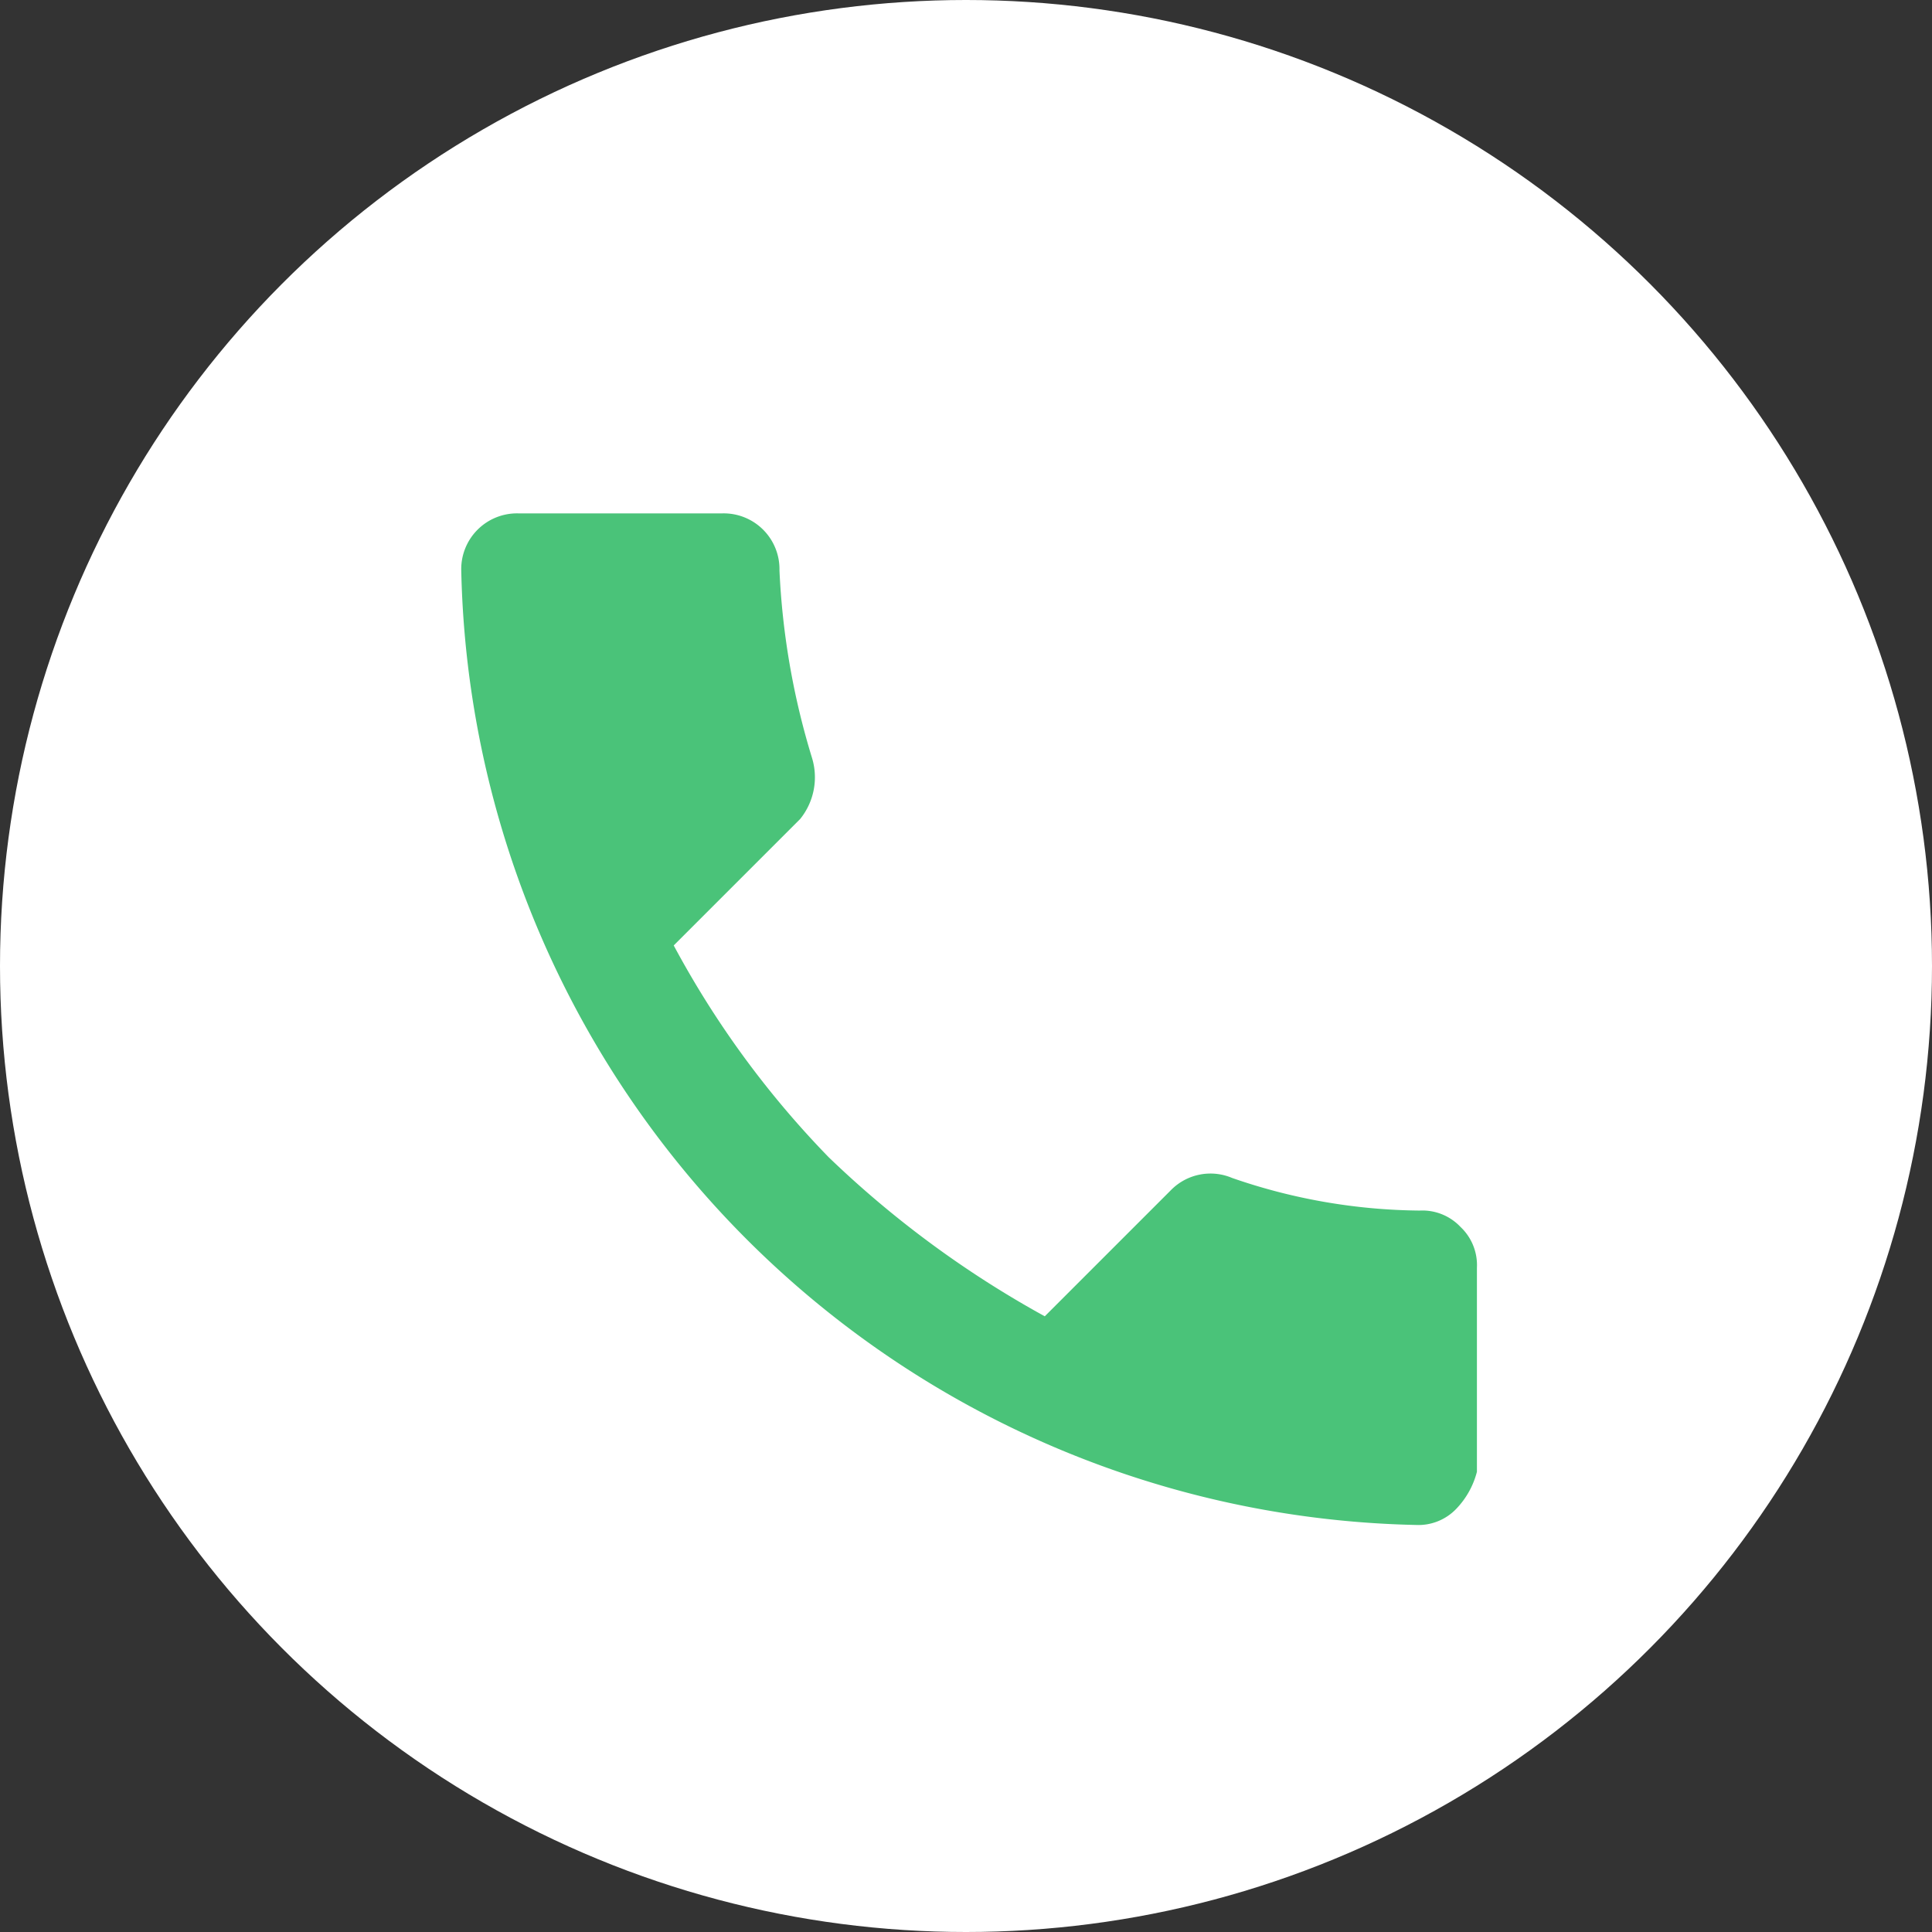 <svg xmlns="http://www.w3.org/2000/svg" width="15" height="15" viewBox="0 0 15 15"><rect x="0" y="0" width="15" height="15" fill="#333333" stroke="none"/><g transform="translate(-916 -2480)"><circle cx="7.5" cy="7.5" r="7.5" transform="translate(916 2480)" fill="#fff"/><g transform="translate(789.465 2629.553) rotate(-135)"><g transform="translate(0 192.524)"><path d="M5.374,193.42a7.908,7.908,0,0,0-2.06.313v1.388a.43.43,0,0,1-.269.4,4.545,4.545,0,0,0-1.209.851.407.407,0,0,1-.314.134.407.407,0,0,1-.314-.134l-1.12-1.12a.647.647,0,0,1-.09-.314.407.407,0,0,1,.134-.314,7.575,7.575,0,0,1,10.48,0,.433.433,0,0,1,0,.627l-1.12,1.12a.433.433,0,0,1-.627,0,5.862,5.862,0,0,0-1.209-.851.515.515,0,0,1-.269-.4v-1.388A7.3,7.3,0,0,0,5.374,193.42Z" transform="translate(0 -192.524)" fill="#4ac379"/></g></g></g></svg>